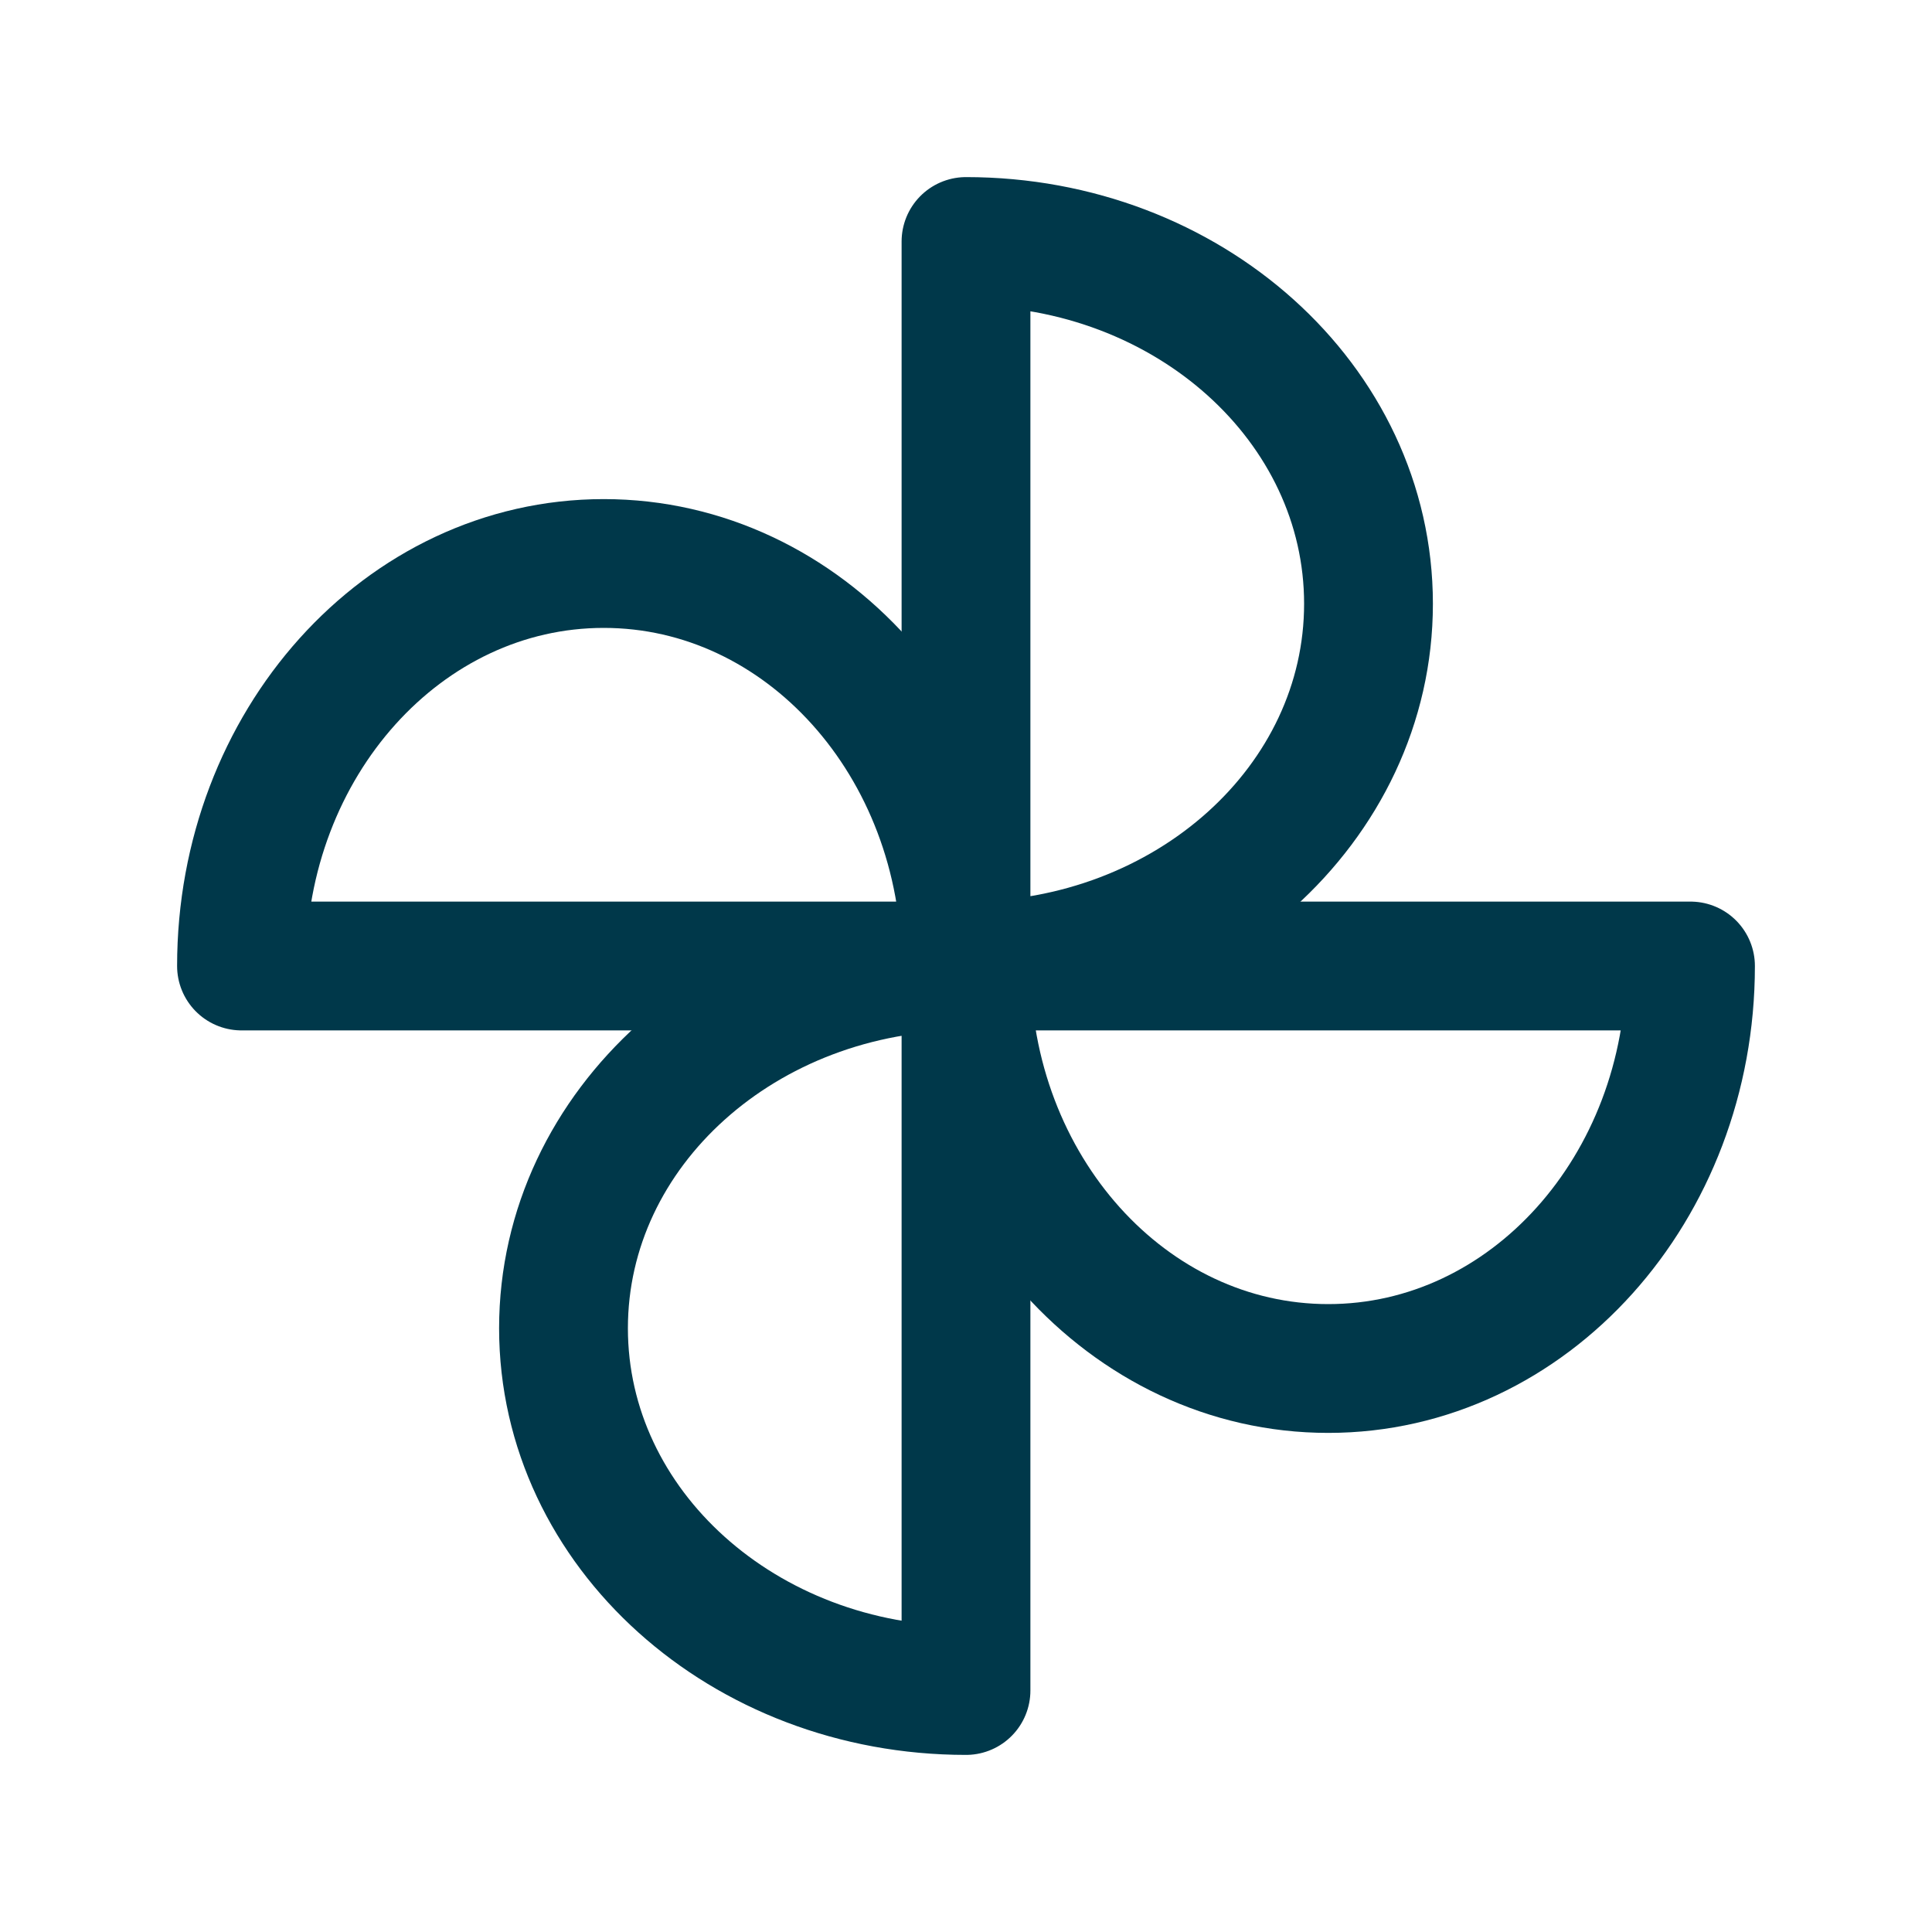 <svg xmlns="http://www.w3.org/2000/svg" width="24" height="24" viewBox="0 0 24 24" fill="none">
  <g clip-path="url(#clip0_320_185)">
    <path d="M12 12C14.76 12 17 9.99 17 7.5C17 5.01 14.76 3 12 3V12Z" stroke="#00384A" stroke-width="1.6" stroke-linecap="round" stroke-linejoin="round"/>
    <path d="M12 12C12 14.76 14.01 17 16.5 17C18.99 17 21 14.76 21 12H12Z" stroke="#00384A" stroke-width="1.6" stroke-linecap="round" stroke-linejoin="round"/>
    <path d="M12 12C9.24 12 7 14.01 7 16.5C7 18.99 9.24 21 12 21V12Z" stroke="#00384A" stroke-width="1.6" stroke-linecap="round" stroke-linejoin="round"/>
    <path d="M12 12C12 9.24 9.99 7 7.5 7C5.01 7 3 9.24 3 12H12Z" stroke="#00384A" stroke-width="1.6" stroke-linecap="round" stroke-linejoin="round"/>
  </g>
  <defs>
    <clipPath id="clip0_320_185">
      <rect width="24" height="24" fill="white"/>
    </clipPath>
  </defs>
</svg>
